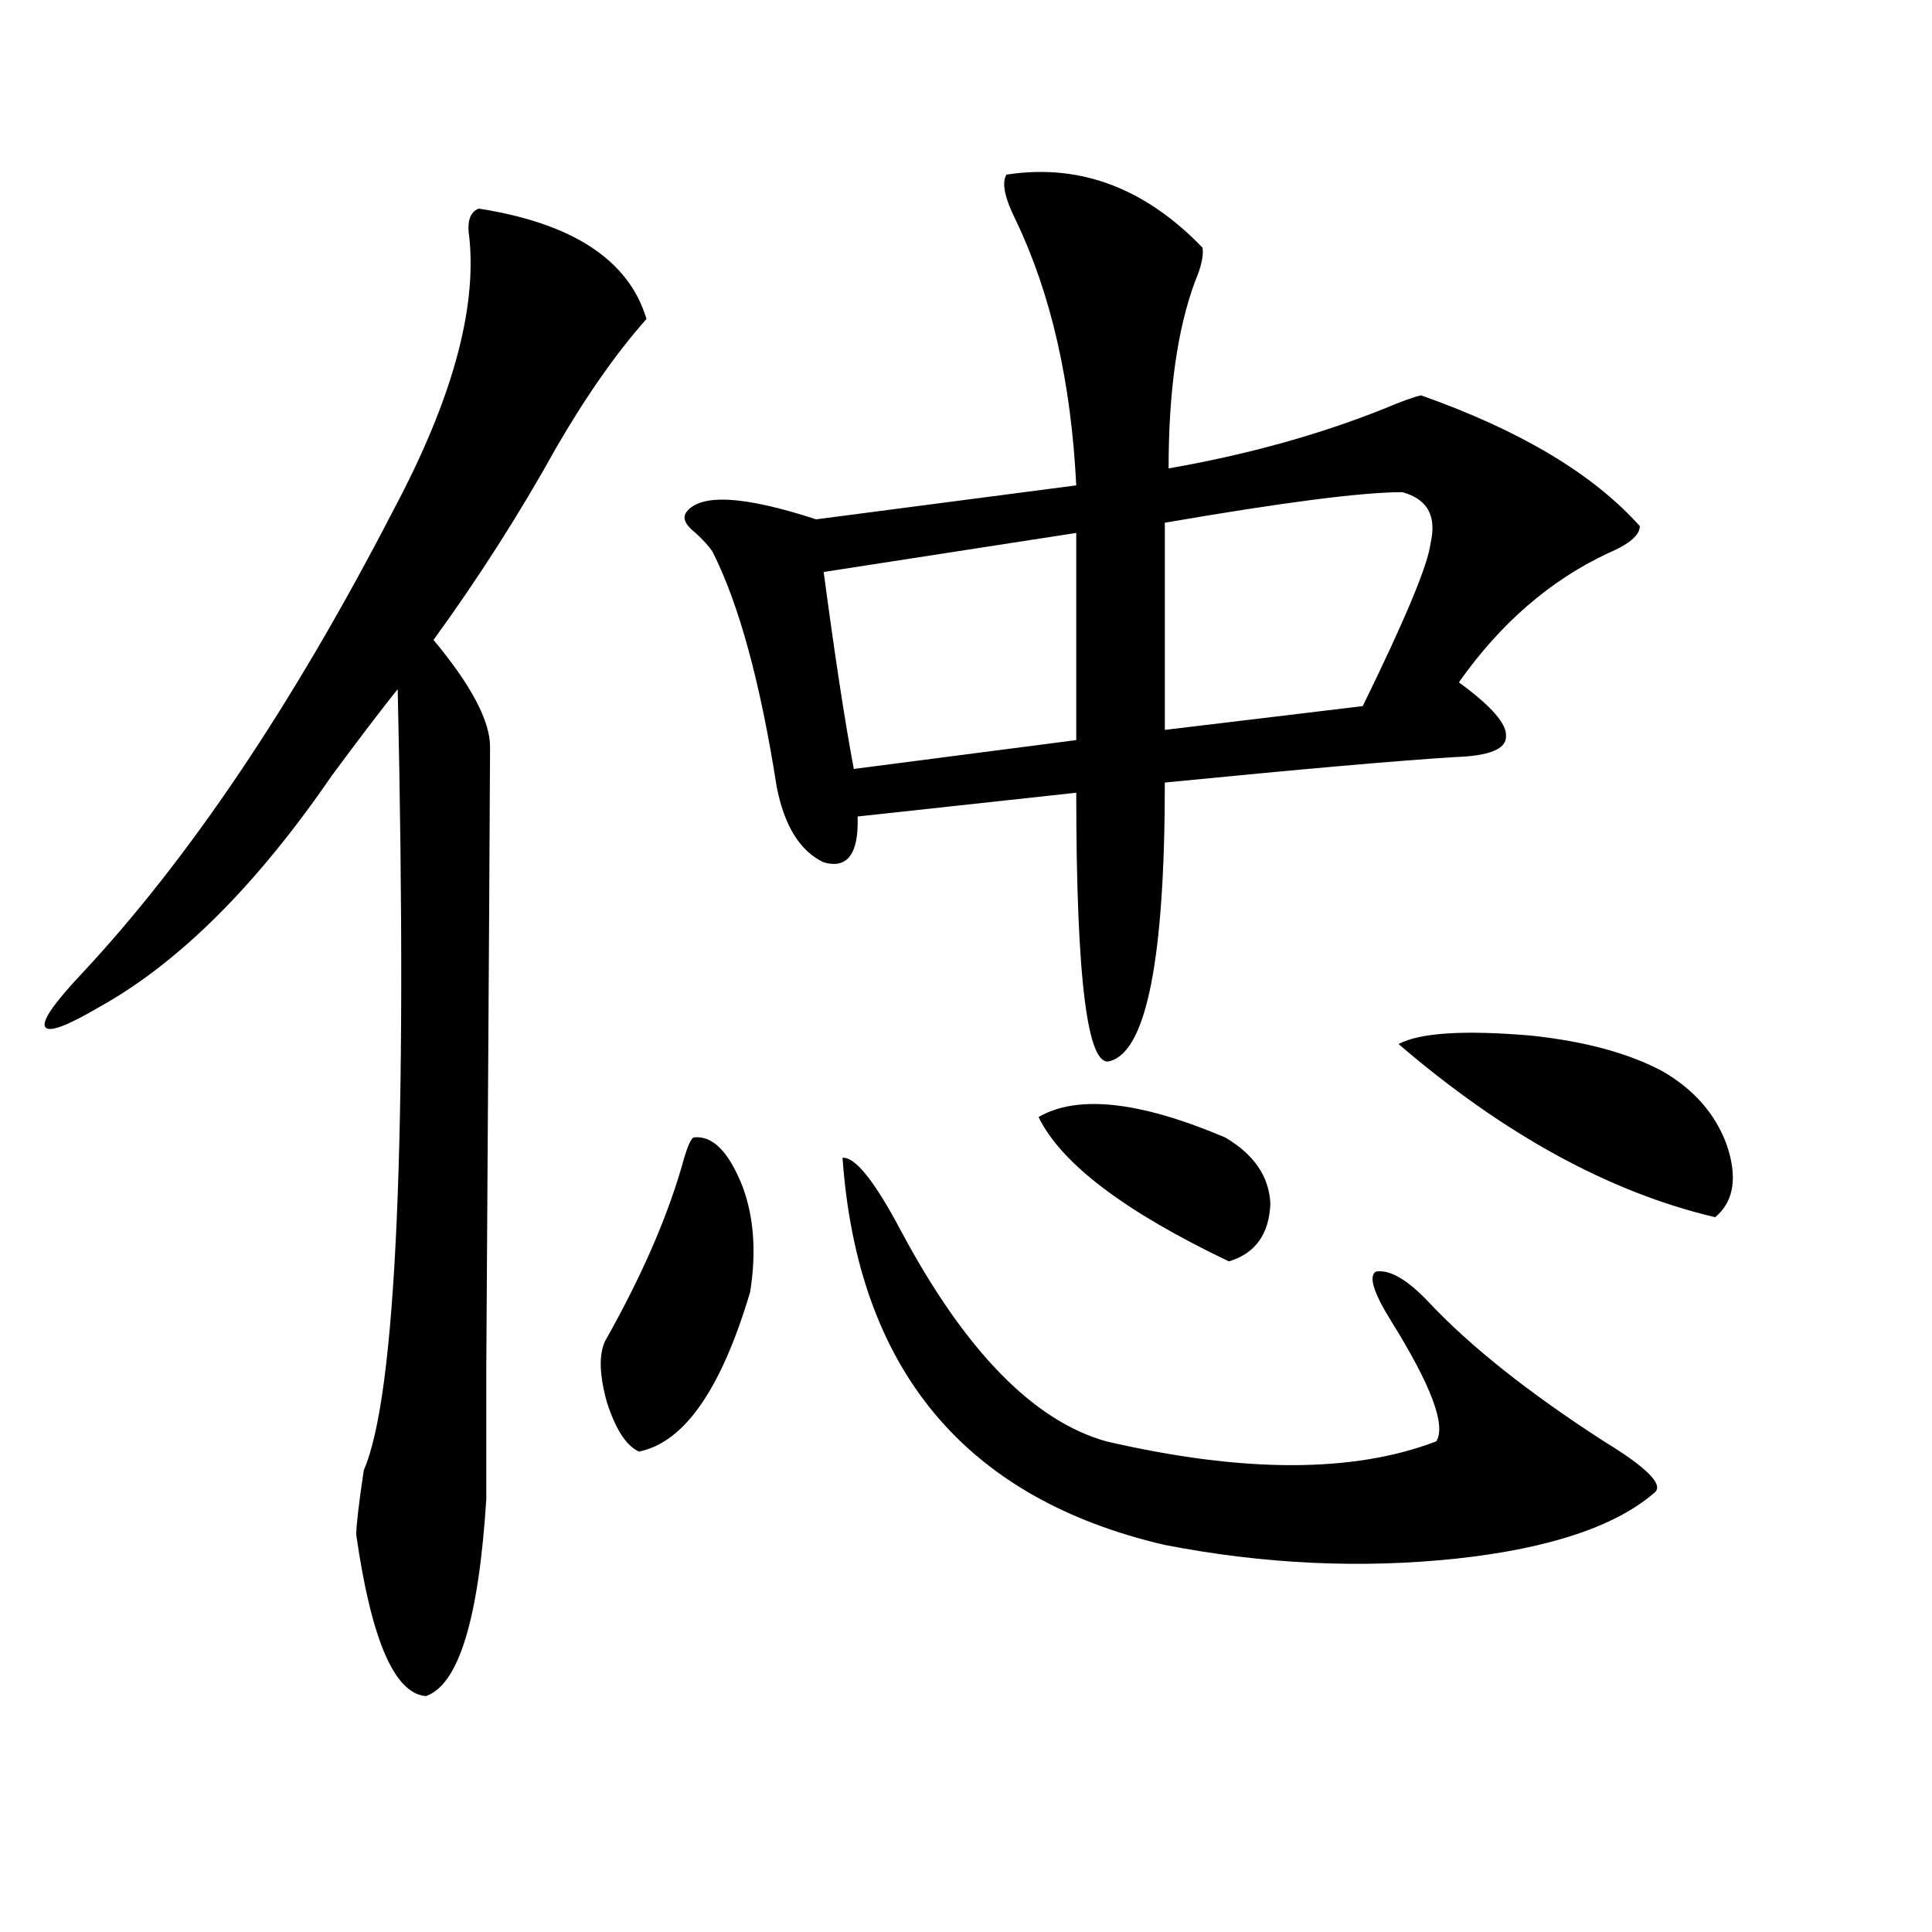 <?xml version="1.0" encoding="utf-8"?>
<!-- Generator: Adobe Illustrator 16.0.0, SVG Export Plug-In . SVG Version: 6.00 Build 0)  -->
<!DOCTYPE svg PUBLIC "-//W3C//DTD SVG 1.1//EN" "http://www.w3.org/Graphics/SVG/1.1/DTD/svg11.dtd">
<svg version="1.1" id="图层_1" xmlns="http://www.w3.org/2000/svg" xmlns:xlink="http://www.w3.org/1999/xlink" x="0px" y="0px"
	 width="1000px" height="1000px" viewBox="0 0 1000 1000" enable-background="new 0 0 1000 1000" xml:space="preserve">
<path d="M247.799,107.969c48.779,7.622,77.711,26.669,86.827,57.129c-15.609,17.578-31.219,39.853-46.828,66.797
	c-18.872,33.989-39.999,67.099-63.413,99.316c19.512,23.442,29.268,41.899,29.268,55.371c0,12.305-0.656,119.531-1.951,321.68
	c0,44.536,0,67.099,0,67.676c-3.902,62.101-14.314,96.089-31.219,101.953c-16.265-1.181-28.292-29.004-36.097-83.496
	c0-4.683,1.296-15.82,3.902-33.398c16.905-38.672,22.759-173.433,17.561-404.297c-8.46,10.547-19.847,25.488-34.146,44.824
	c-39.023,56.841-79.022,96.68-119.997,119.531c-16.92,9.97-26.341,13.485-28.292,10.547c-1.951-2.925,4.222-12.003,18.536-27.246
	c55.928-59.766,109.906-140.034,161.947-240.82c29.908-56.25,42.926-103.12,39.023-140.625
	C241.61,114.712,243.241,109.727,247.799,107.969z M359.016,588.73c9.756-1.167,18.201,7.333,25.365,25.488
	c5.854,15.82,7.149,33.989,3.902,54.492c-14.969,50.399-34.146,77.935-57.56,82.617c-6.509-2.925-12.042-11.426-16.585-25.488
	c-3.902-14.063-4.238-24.609-0.976-31.641c19.512-34.565,33.17-66.206,40.975-94.922
	C356.089,592.837,357.705,589.321,359.016,588.73z M622.424,128.184c0.64,4.106-0.656,9.97-3.902,17.578
	c-9.115,24.609-13.658,56.841-13.658,96.68c40.319-7.031,77.391-17.276,111.217-30.762c9.756-4.093,16.25-6.44,19.512-7.031
	c51.371,18.169,89.098,40.731,113.168,67.676c0,4.696-5.533,9.38-16.585,14.063c-29.923,14.063-55.608,36.337-77.071,66.797
	c16.905,12.305,25.03,21.685,24.39,28.125c0,6.454-8.78,9.97-26.341,10.547c-28.627,1.758-78.702,6.152-150.24,13.184
	c0,90.829-9.436,138.867-28.292,144.141c-11.707,4.106-17.561-42.188-17.561-138.867l-113.168,12.305
	c0.64,19.336-5.213,27.246-17.561,23.73c-12.363-5.851-20.487-19.034-24.39-39.551c-8.46-53.901-19.512-94.331-33.17-121.289
	c-1.951-2.925-4.878-6.152-8.78-9.668c-5.213-4.093-6.829-7.608-4.878-10.547c7.149-9.956,29.588-8.789,67.315,3.516L557.06,251.23
	c-2.607-53.312-13.018-99.015-31.219-137.109c-5.854-11.714-7.485-19.624-4.878-23.73C558.676,84.54,592.501,97.134,622.424,128.184
	z M426.332,296.055c5.854,43.945,11.052,77.935,15.609,101.953l115.119-14.941V275.84L426.332,296.055z M436.087,599.277
	c6.494-0.577,16.585,12.017,30.243,37.793c33.17,62.114,68.611,98.438,106.339,108.984c70.883,16.411,127.802,16.411,170.728,0
	c5.198-8.198-2.607-29.004-23.414-62.402c-9.115-14.64-11.707-23.14-7.805-25.488c7.149-1.167,16.25,4.106,27.316,15.82
	c21.463,22.852,51.706,46.884,90.729,72.07c22.103,13.485,30.884,22.274,26.341,26.367c-20.167,17.578-54.313,29.004-102.437,34.277
	c-49.435,5.273-99.845,2.938-151.216-7.031C499.5,775.649,443.892,708.853,436.087,599.277z M537.548,578.184
	c20.152-11.714,52.346-8.198,96.583,10.547c14.954,8.789,22.759,20.215,23.414,34.277c-0.656,15.82-7.805,25.79-21.463,29.883
	C582.09,627.114,549.255,602.216,537.548,578.184z M725.836,254.746c-20.823,0-61.797,5.273-122.924,15.82v107.227l102.437-12.305
	c22.103-45.112,33.81-73.237,35.121-84.375C743.717,267.051,738.839,258.262,725.836,254.746z M723.885,540.391
	c11.052-5.851,33.81-7.319,68.291-4.395c27.957,2.938,50.73,9.091,68.291,18.457c16.25,9.38,27.316,21.973,33.17,37.793
	c5.854,17.001,3.902,29.595-5.854,37.793C833.151,617.157,778.518,587.274,723.885,540.391z"/>
</svg>
